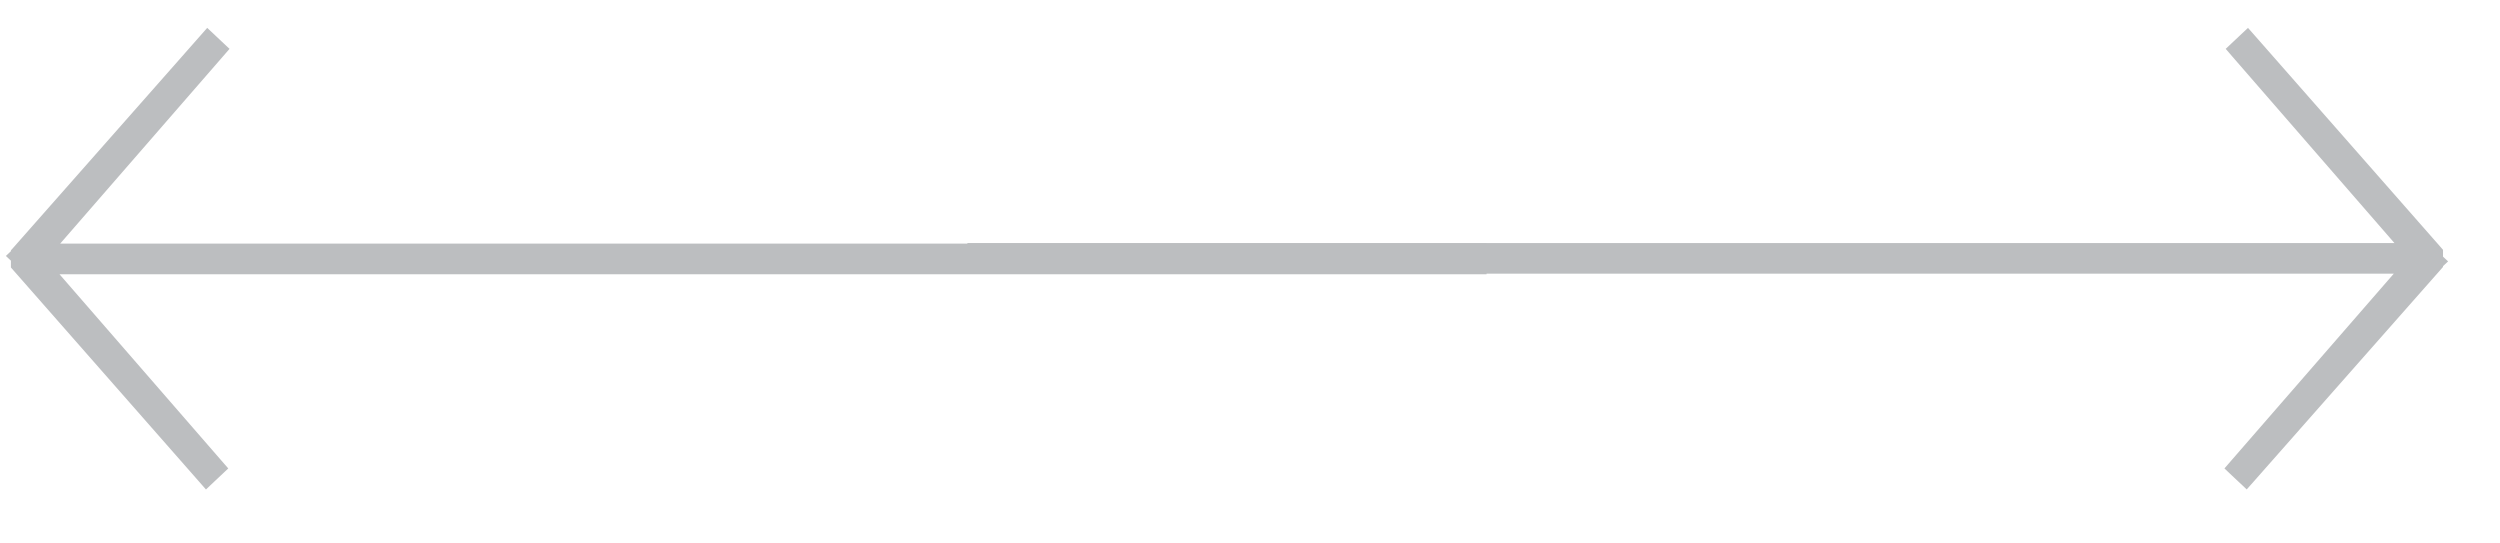 <?xml version="1.0" encoding="UTF-8"?> <svg xmlns="http://www.w3.org/2000/svg" width="115" height="25" viewBox="0 0 115 25" fill="none"> <path d="M67.882 12.366L68.132 12.366L68.132 12.116L68.132 11.706L68.132 11.456L67.882 11.456L2.22 11.456L10.054 2.447L10.212 2.265L10.037 2.101L9.737 1.818L9.549 1.641L9.378 1.835L0.815 11.541L0.752 11.611L0.752 11.662L0.635 11.773L0.752 11.883L0.752 11.967L0.752 12.08L0.752 12.085L0.752 12.116L0.752 12.21L0.814 12.281L9.32 21.961L9.491 22.156L9.679 21.978L9.979 21.696L10.154 21.531L9.996 21.35L2.189 12.366L67.882 12.366Z" fill="#BCBEC0" stroke="#BCBEC0" stroke-width="0.5"></path> <path d="M45 11.431L44.75 11.431L44.75 11.681L44.75 12.09L44.75 12.34L45 12.34L110.662 12.34L102.827 21.35L102.67 21.531L102.844 21.696L103.145 21.978L103.333 22.155L103.504 21.962L112.067 12.256L112.129 12.185L112.129 12.134L112.247 12.024L112.129 11.913L112.129 11.829L112.129 11.716L112.129 11.712L112.129 11.681L112.129 11.586L112.067 11.515L103.562 1.835L103.391 1.641L103.203 1.818L102.902 2.101L102.728 2.265L102.885 2.447L110.693 11.431L45 11.431Z" fill="#BCBEC0" stroke="#BCBEC0" stroke-width="0.5"></path> </svg> 